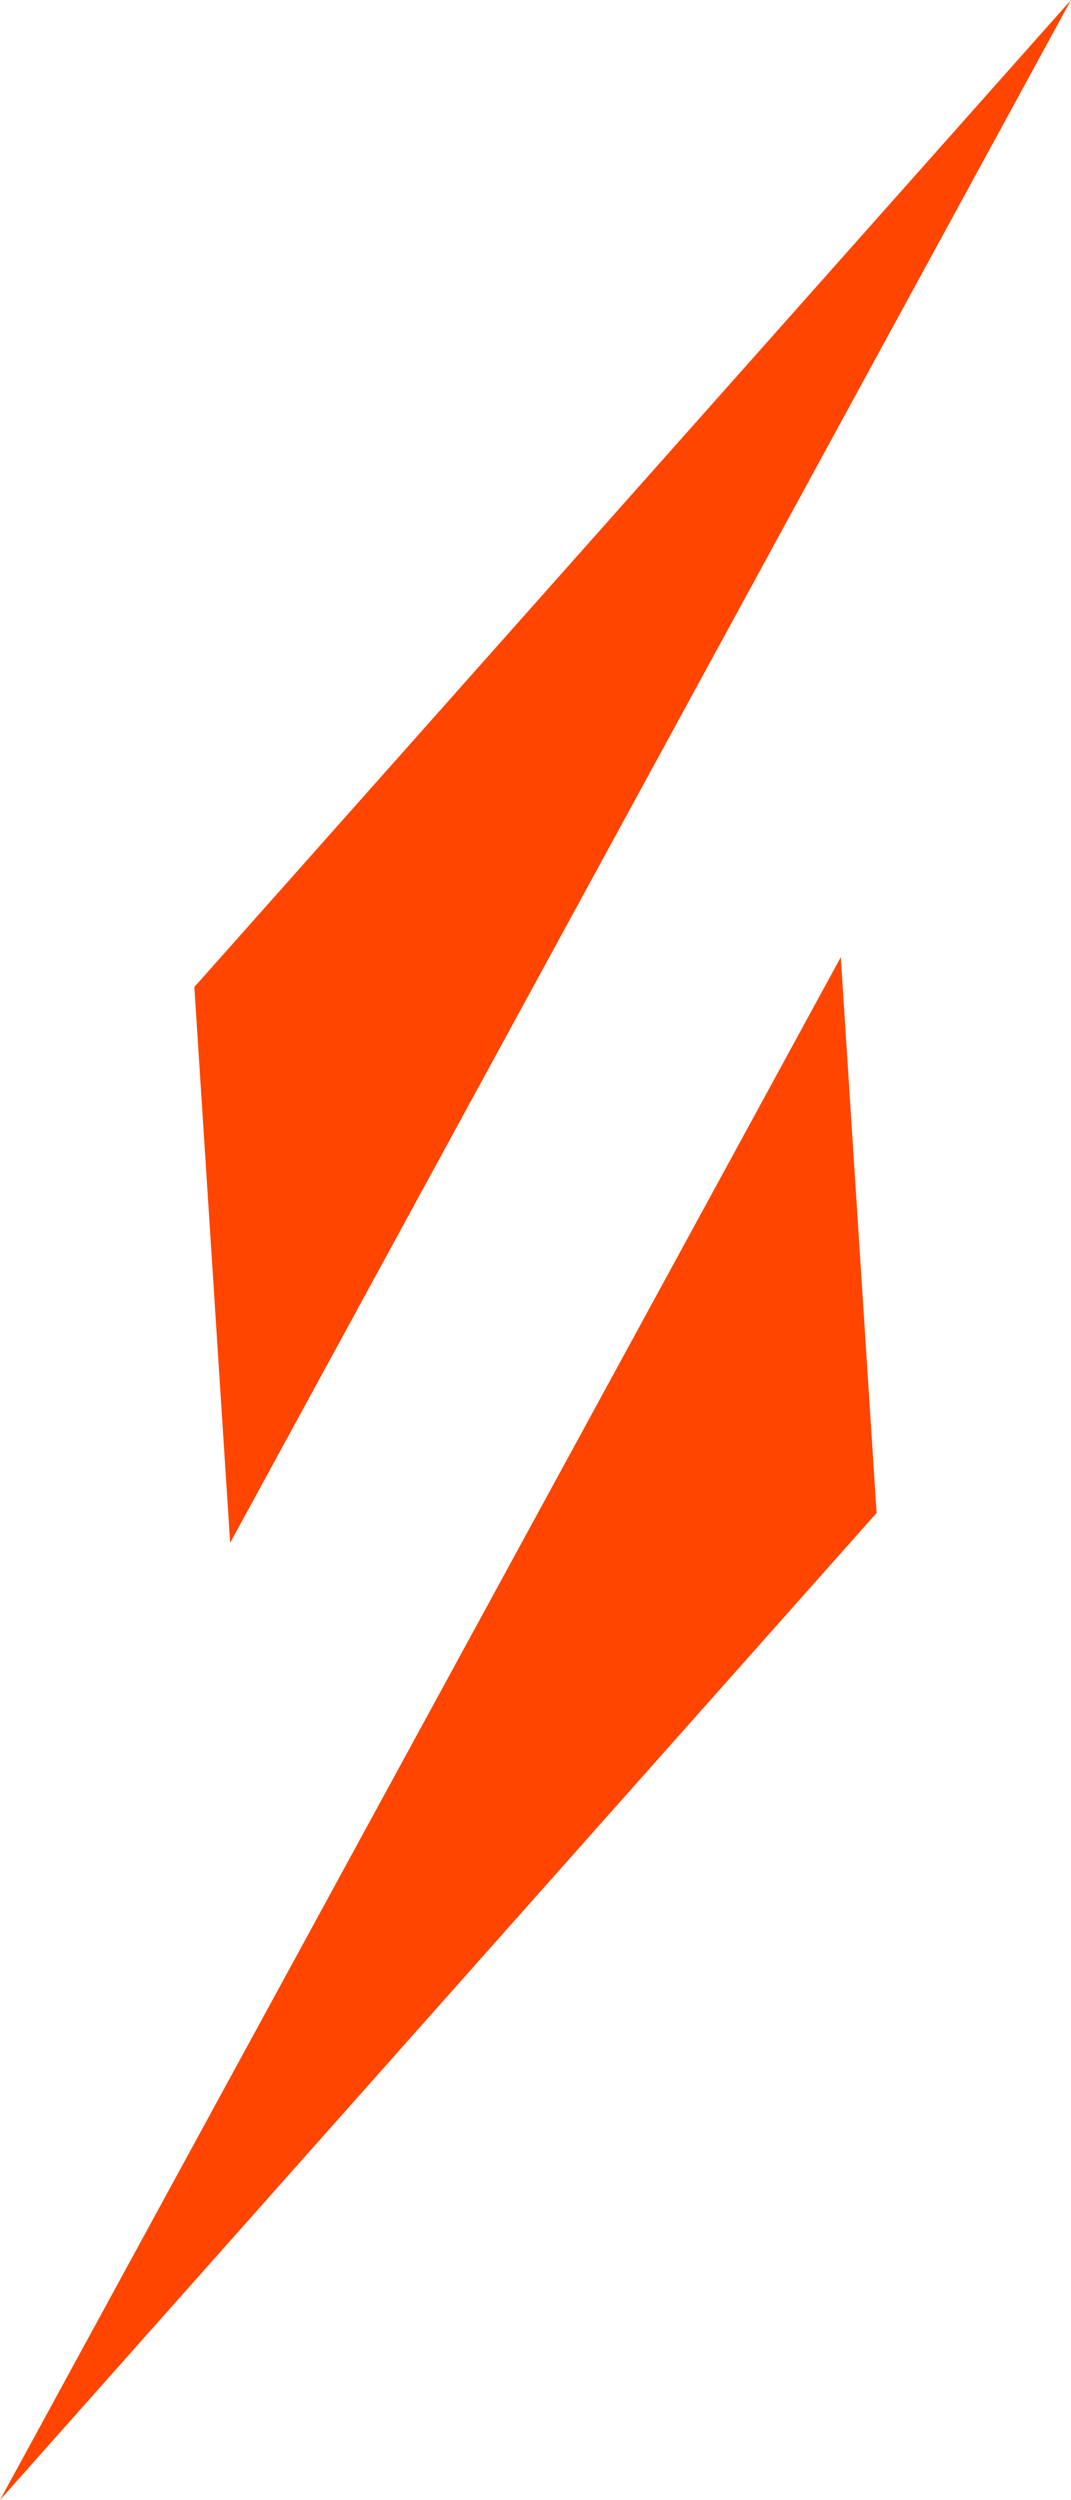 <svg viewBox="0 0 154.36 360.15" xmlns="http://www.w3.org/2000/svg" data-name="Layer 2" id="Layer_2">
  <defs>
    <style>
      .cls-1 {
        fill: #ff4500;
      }
    </style>
  </defs>
  <g data-name="Layer 1" id="Layer_1-2">
    <g>
      <polygon points="121.18 137.89 126.34 217.96 0 360.15 121.18 137.89" class="cls-1"></polygon>
      <polygon points="33.17 222.26 28.01 142.19 154.36 0 33.17 222.26" class="cls-1"></polygon>
    </g>
  </g>
</svg>